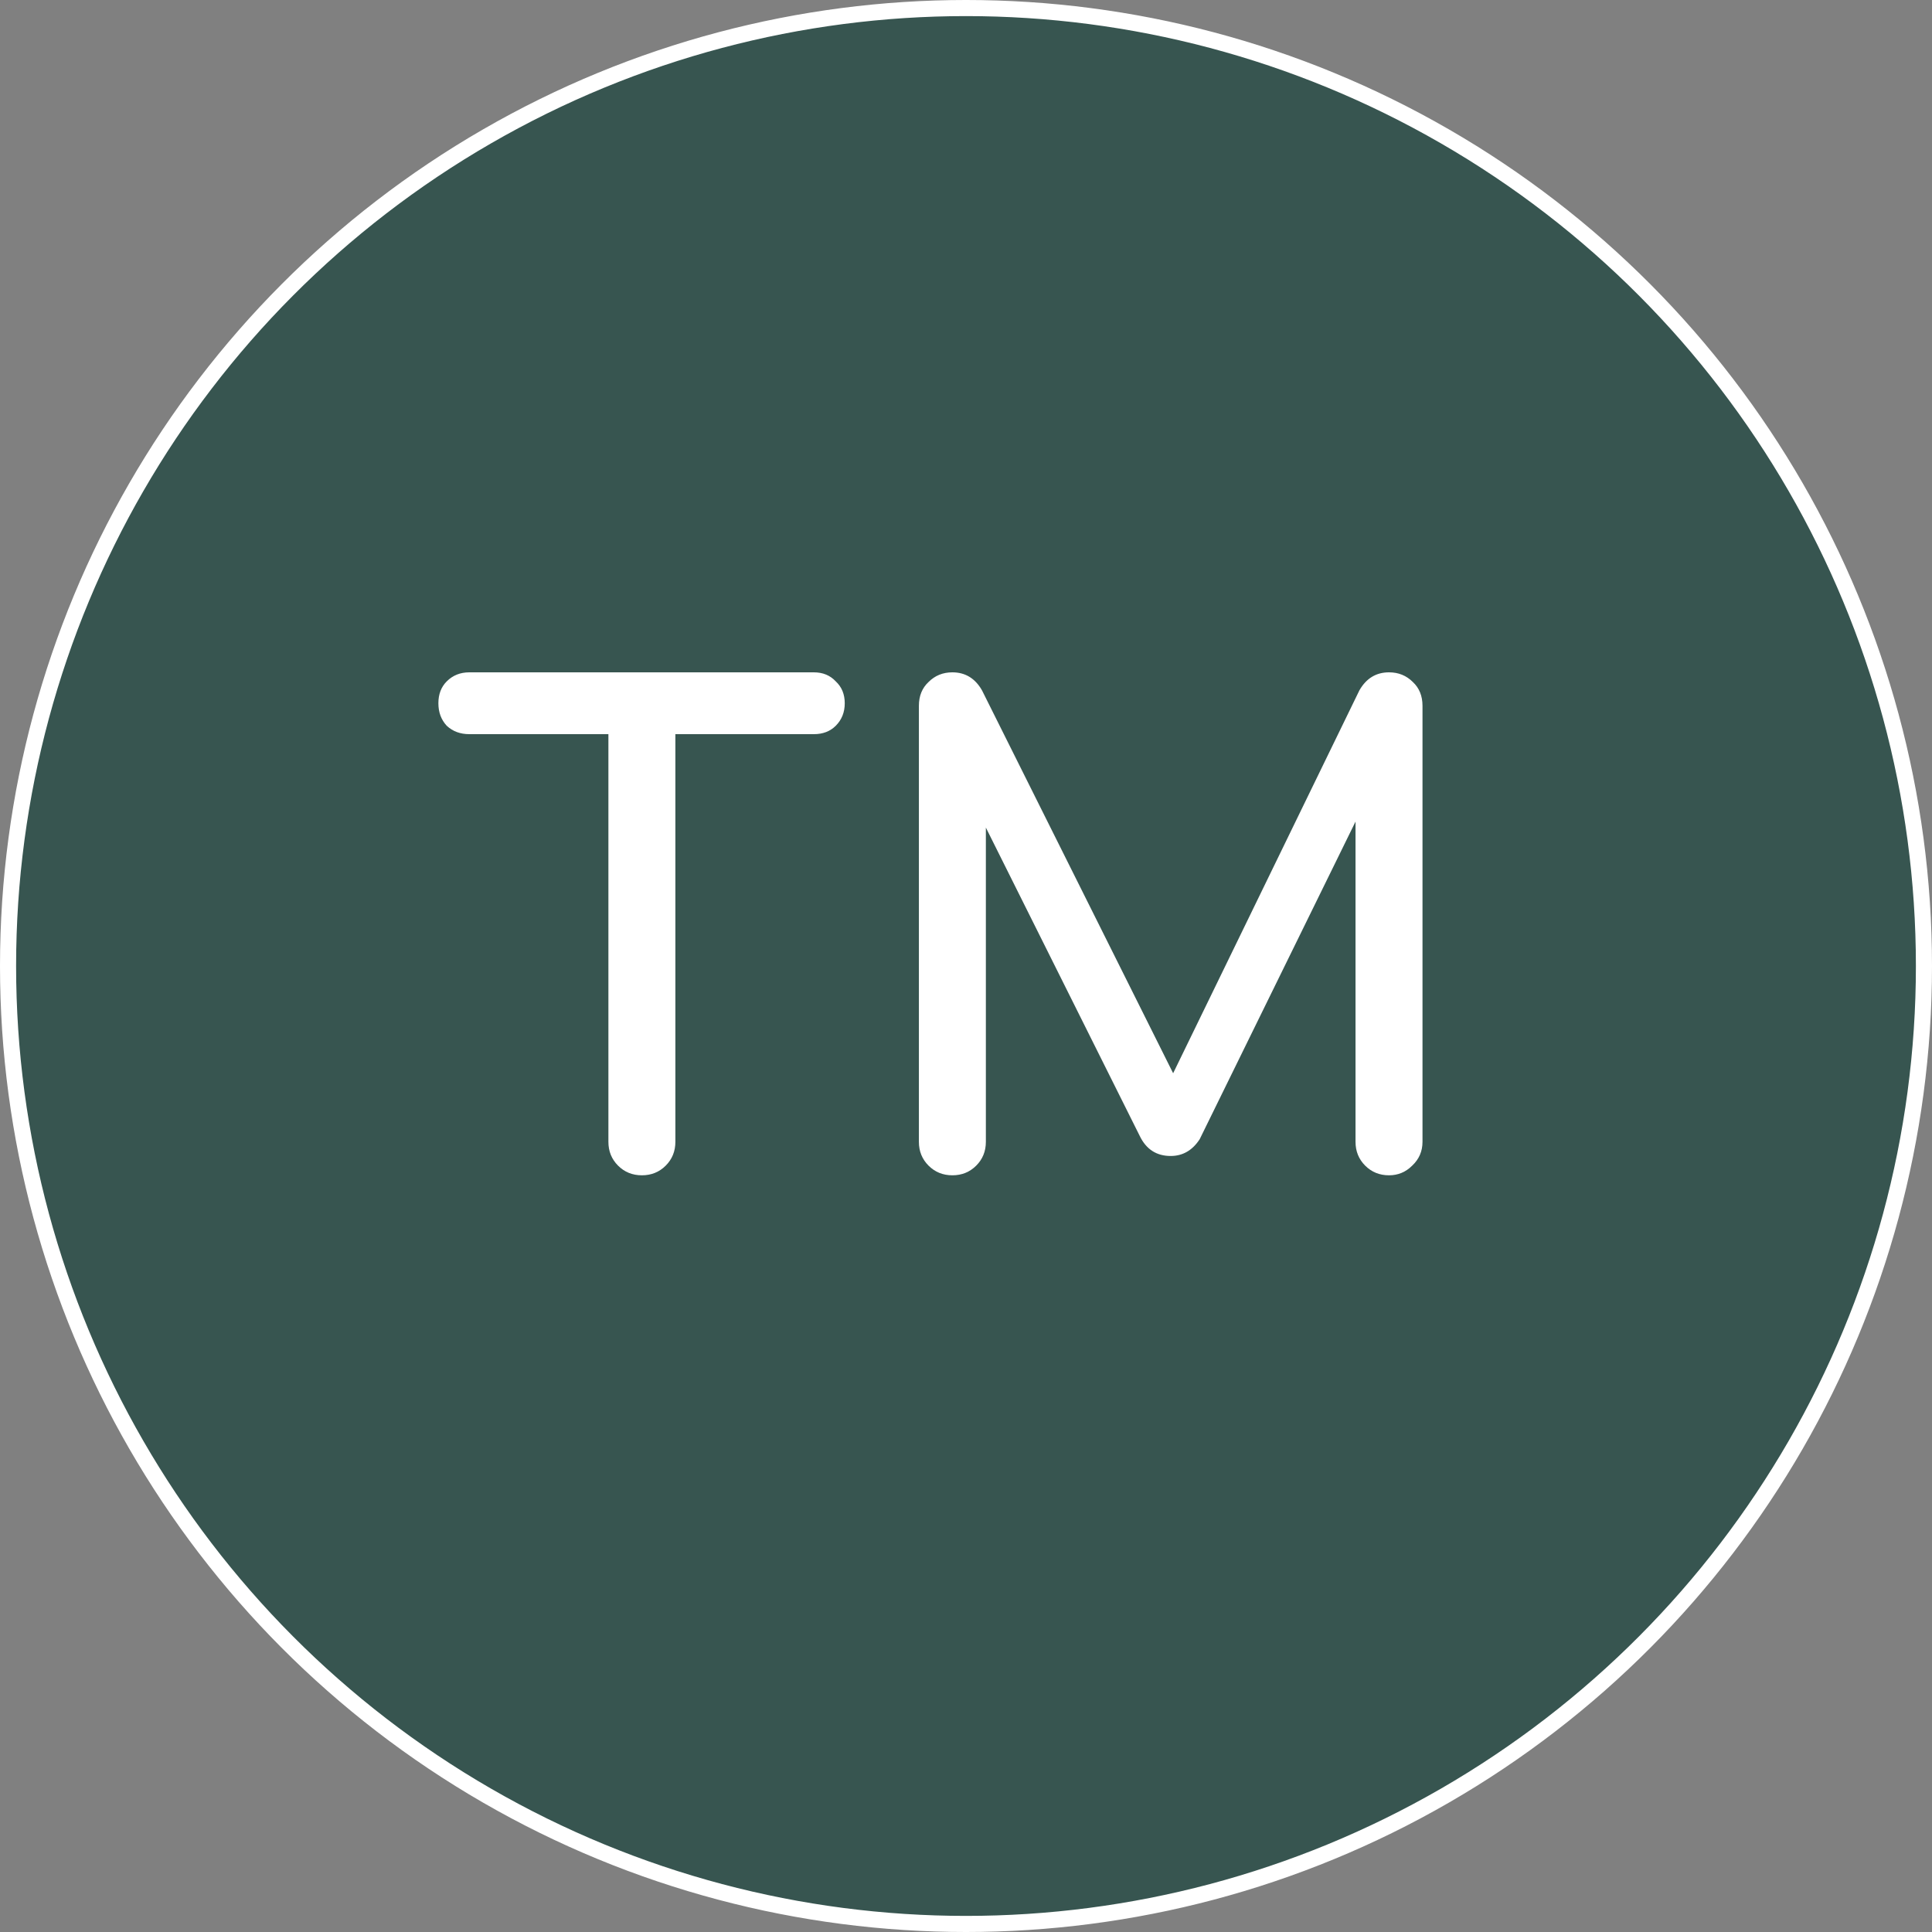 <?xml version="1.0" encoding="UTF-8"?> <svg xmlns="http://www.w3.org/2000/svg" width="120" height="120" viewBox="0 0 120 120" fill="none"><rect x="0" y="0" width="120" height="120" fill="#808080" stroke="none"/><circle cx="60" cy="60" r="59.5" fill="#375550" stroke="white"></circle><path d="M39.869 73C39.282 73 38.789 72.8 38.389 72.4C37.989 72 37.789 71.507 37.789 70.92V41.76H41.949V70.92C41.949 71.507 41.749 72 41.349 72.4C40.949 72.8 40.456 73 39.869 73ZM29.149 45.6C28.589 45.6 28.122 45.427 27.749 45.08C27.402 44.707 27.229 44.24 27.229 43.68C27.229 43.12 27.402 42.667 27.749 42.32C28.122 41.947 28.589 41.76 29.149 41.76H50.549C51.109 41.76 51.562 41.947 51.909 42.32C52.282 42.667 52.469 43.12 52.469 43.68C52.469 44.24 52.282 44.707 51.909 45.08C51.562 45.427 51.109 45.6 50.549 45.6H29.149ZM59.154 73C58.568 73 58.074 72.8 57.674 72.4C57.274 72 57.074 71.507 57.074 70.92V43.84C57.074 43.227 57.274 42.733 57.674 42.36C58.074 41.96 58.568 41.76 59.154 41.76C59.954 41.76 60.568 42.133 60.994 42.88L73.514 67.96H72.234L84.434 42.88C84.861 42.133 85.474 41.76 86.274 41.76C86.861 41.76 87.354 41.96 87.754 42.36C88.154 42.733 88.354 43.227 88.354 43.84V70.92C88.354 71.507 88.141 72 87.714 72.4C87.314 72.8 86.834 73 86.274 73C85.688 73 85.194 72.8 84.794 72.4C84.394 72 84.194 71.507 84.194 70.92V49.6L84.994 49.4L74.514 70.76C74.061 71.453 73.461 71.8 72.714 71.8C71.834 71.8 71.194 71.387 70.794 70.56L60.434 49.8L61.234 49.6V70.92C61.234 71.507 61.034 72 60.634 72.4C60.234 72.8 59.741 73 59.154 73Z" fill="white"></path></svg> 